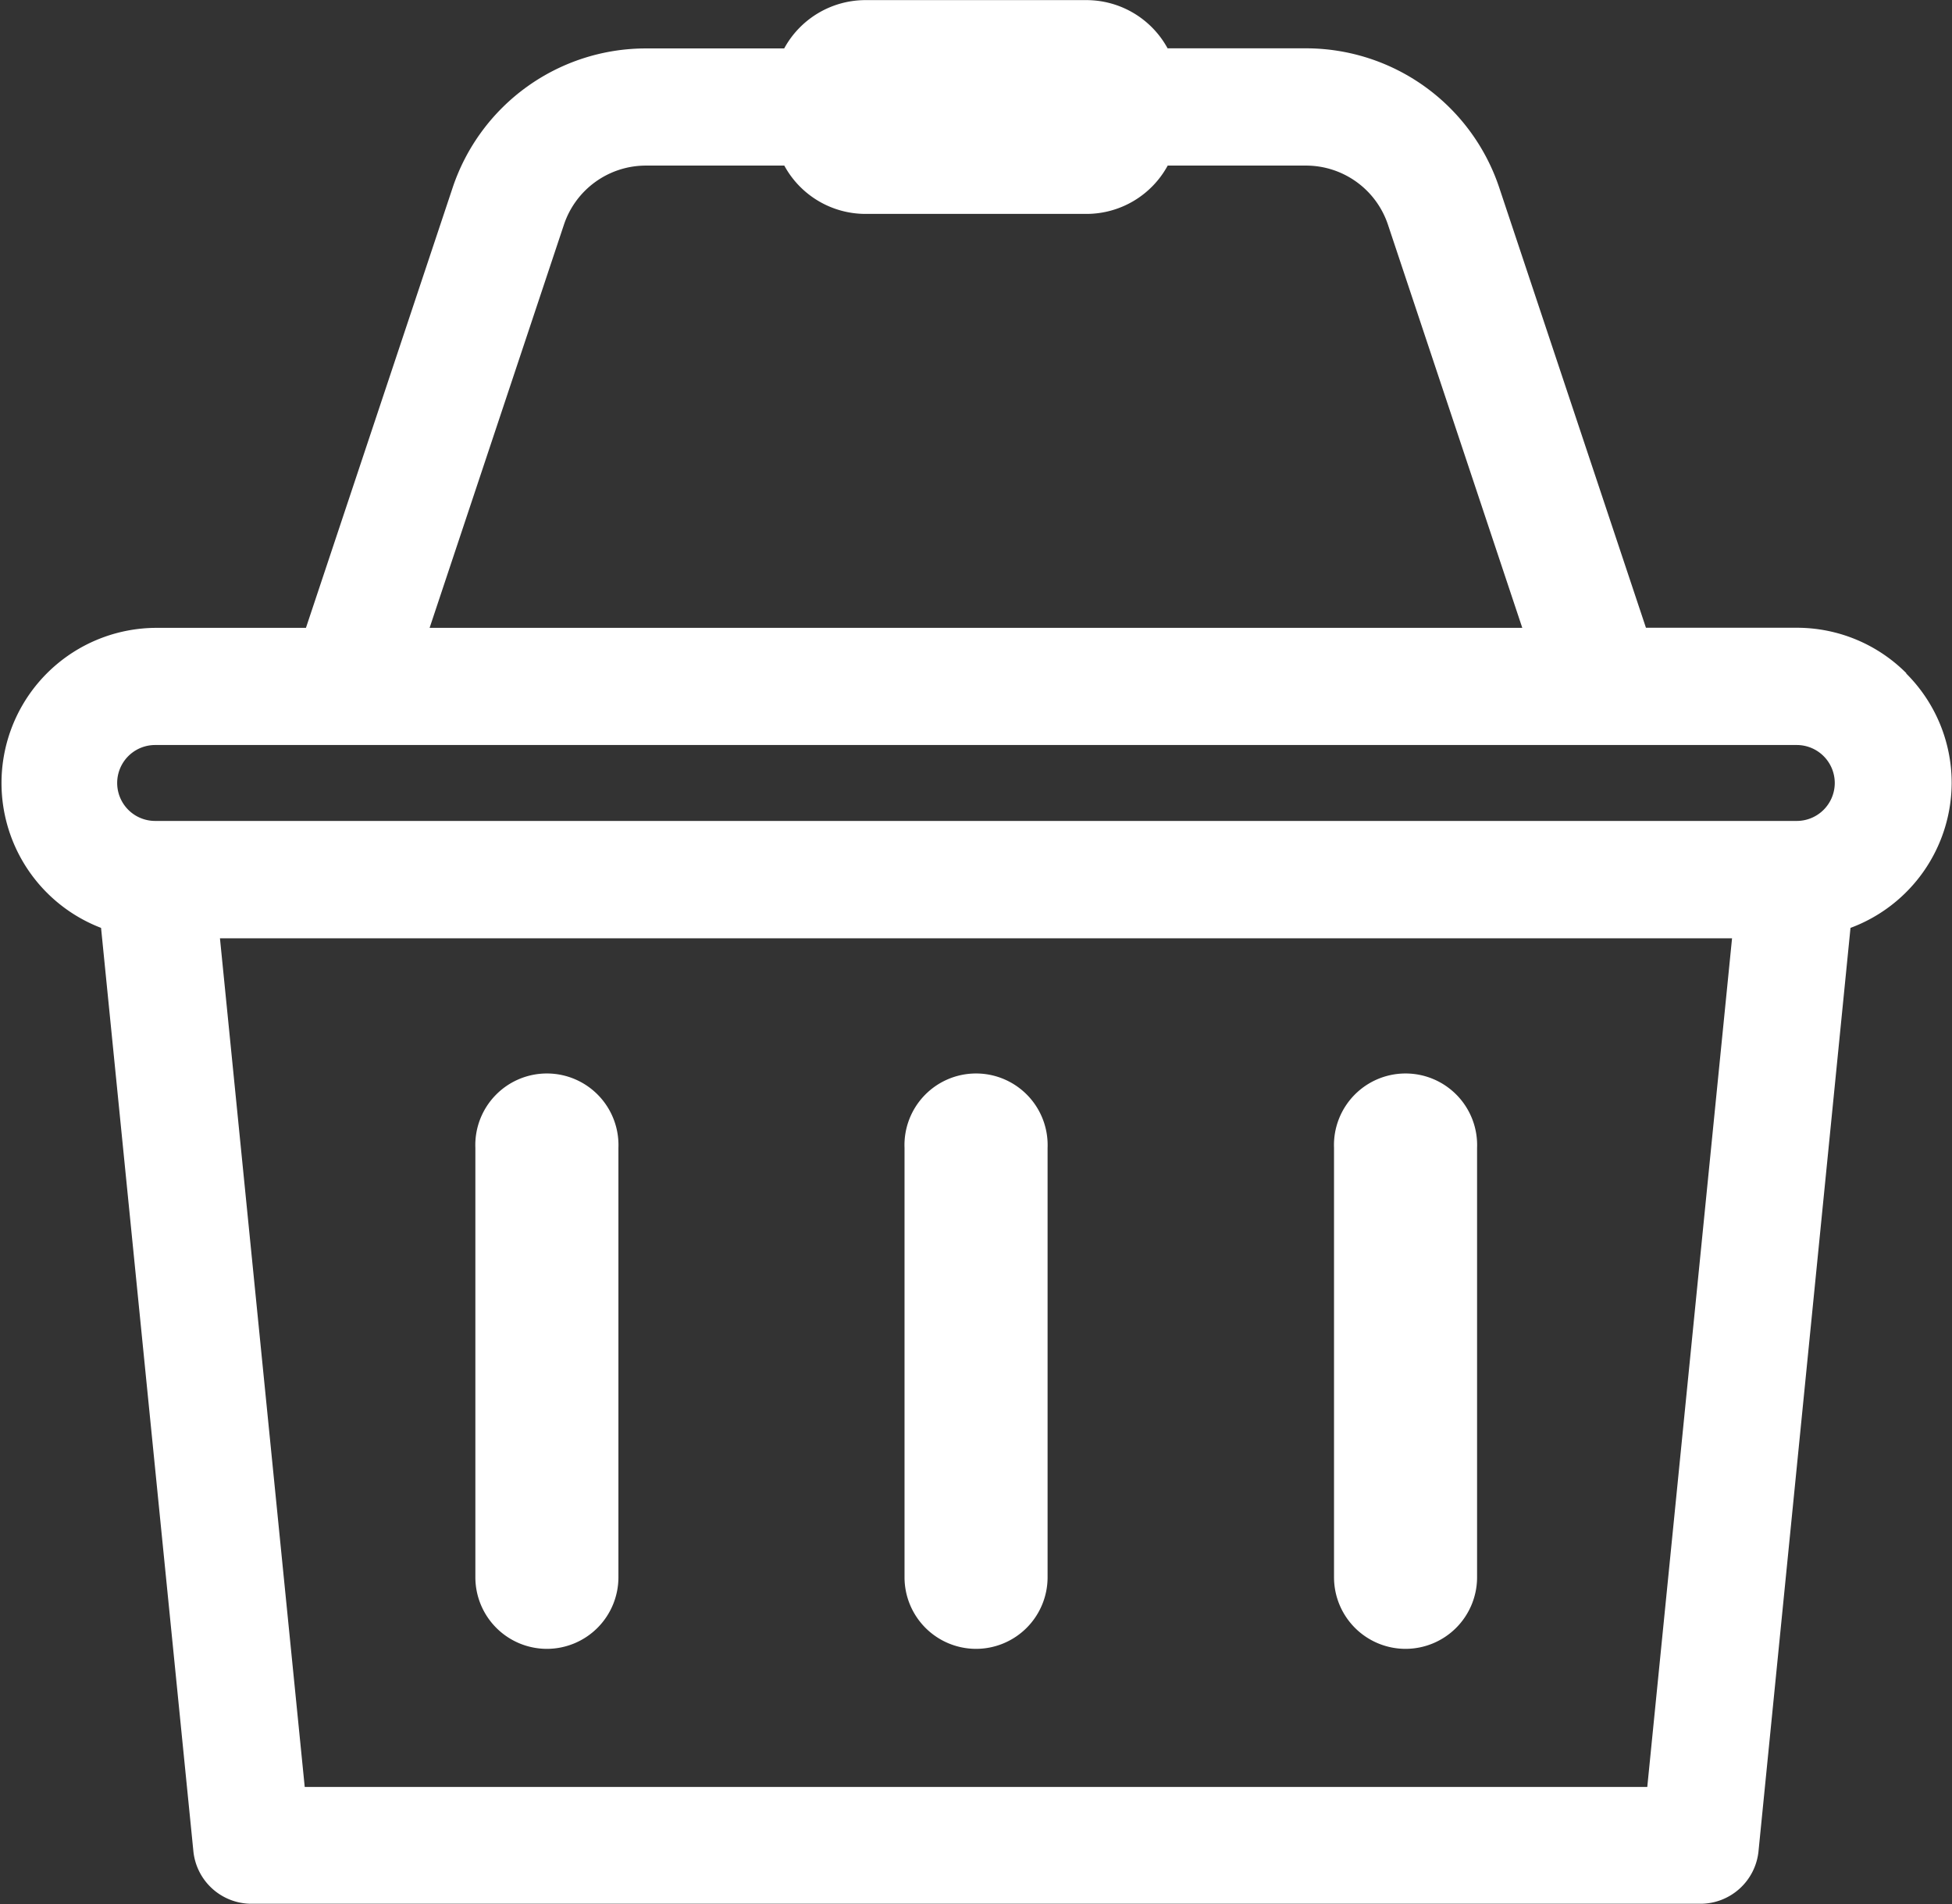 <svg id="Group_4110" data-name="Group 4110" xmlns="http://www.w3.org/2000/svg" xmlns:xlink="http://www.w3.org/1999/xlink" width="17.616" height="17.181" viewBox="0 0 17.616 17.181">
  <rect x="0" y="0" width="17.616" height="17.181" fill="#333333" stroke="none"/>
  <defs>
    <clipPath id="clip-path">
      <rect id="Rectangle_1386" data-name="Rectangle 1386" width="17.616" height="17.181" fill="#fff"/>
    </clipPath>
  </defs>
  <g id="Group_4109" data-name="Group 4109" clip-path="url(#clip-path)">
    <path id="Path_1407" data-name="Path 1407" d="M219.185,265.187a.646.646,0,0,0,.646-.646v-3.874a.646.646,0,1,0-1.291,0v3.874a.646.646,0,0,0,.646.646" transform="translate(-210.377 -250.31)" fill="#fff"/>
    <path id="Path_1408" data-name="Path 1408" d="M115.473,265.187a.646.646,0,0,0,.646-.646v-3.874a.646.646,0,1,0-1.291,0v3.874a.646.646,0,0,0,.646.646" transform="translate(-110.538 -250.31)" fill="#fff"/>
    <path id="Path_1409" data-name="Path 1409" d="M322.9,265.187a.646.646,0,0,0,.646-.646v-3.874a.646.646,0,1,0-1.291,0v3.874a.646.646,0,0,0,.646.646" transform="translate(-310.216 -250.31)" fill="#fff"/>
    <path id="Path_1410" data-name="Path 1410" d="M17.205,6.074a1.394,1.394,0,0,0-.99-.411H14.854L13.53,1.692A1.839,1.839,0,0,0,11.786.435H10.537A.835.835,0,0,0,9.807,0h-2a.836.836,0,0,0-.73.436H5.83A1.839,1.839,0,0,0,4.085,1.692L2.761,5.664H1.4A1.4,1.4,0,0,0,.912,8.371L1.745,16.7a.527.527,0,0,0,.526.476H15.344a.527.527,0,0,0,.526-.476L16.7,8.371a1.4,1.4,0,0,0,.913-1.306h0a1.393,1.393,0,0,0-.411-.99M15.631,8.465l-.765,7.657H2.75L1.985,8.465ZM3.877,5.664,5.089,2.027h0a.78.78,0,0,1,.74-.534H7.078a.835.835,0,0,0,.73.436h2a.835.835,0,0,0,.73-.436h1.248a.78.78,0,0,1,.74.534l1.212,3.637Zm12.681,1.4a.343.343,0,0,1-.342.342H1.4a.342.342,0,0,1,0-.685H16.216a.343.343,0,0,1,.342.342" transform="translate(0 0.001)" fill="#fff"/>
  </g>
</svg>
